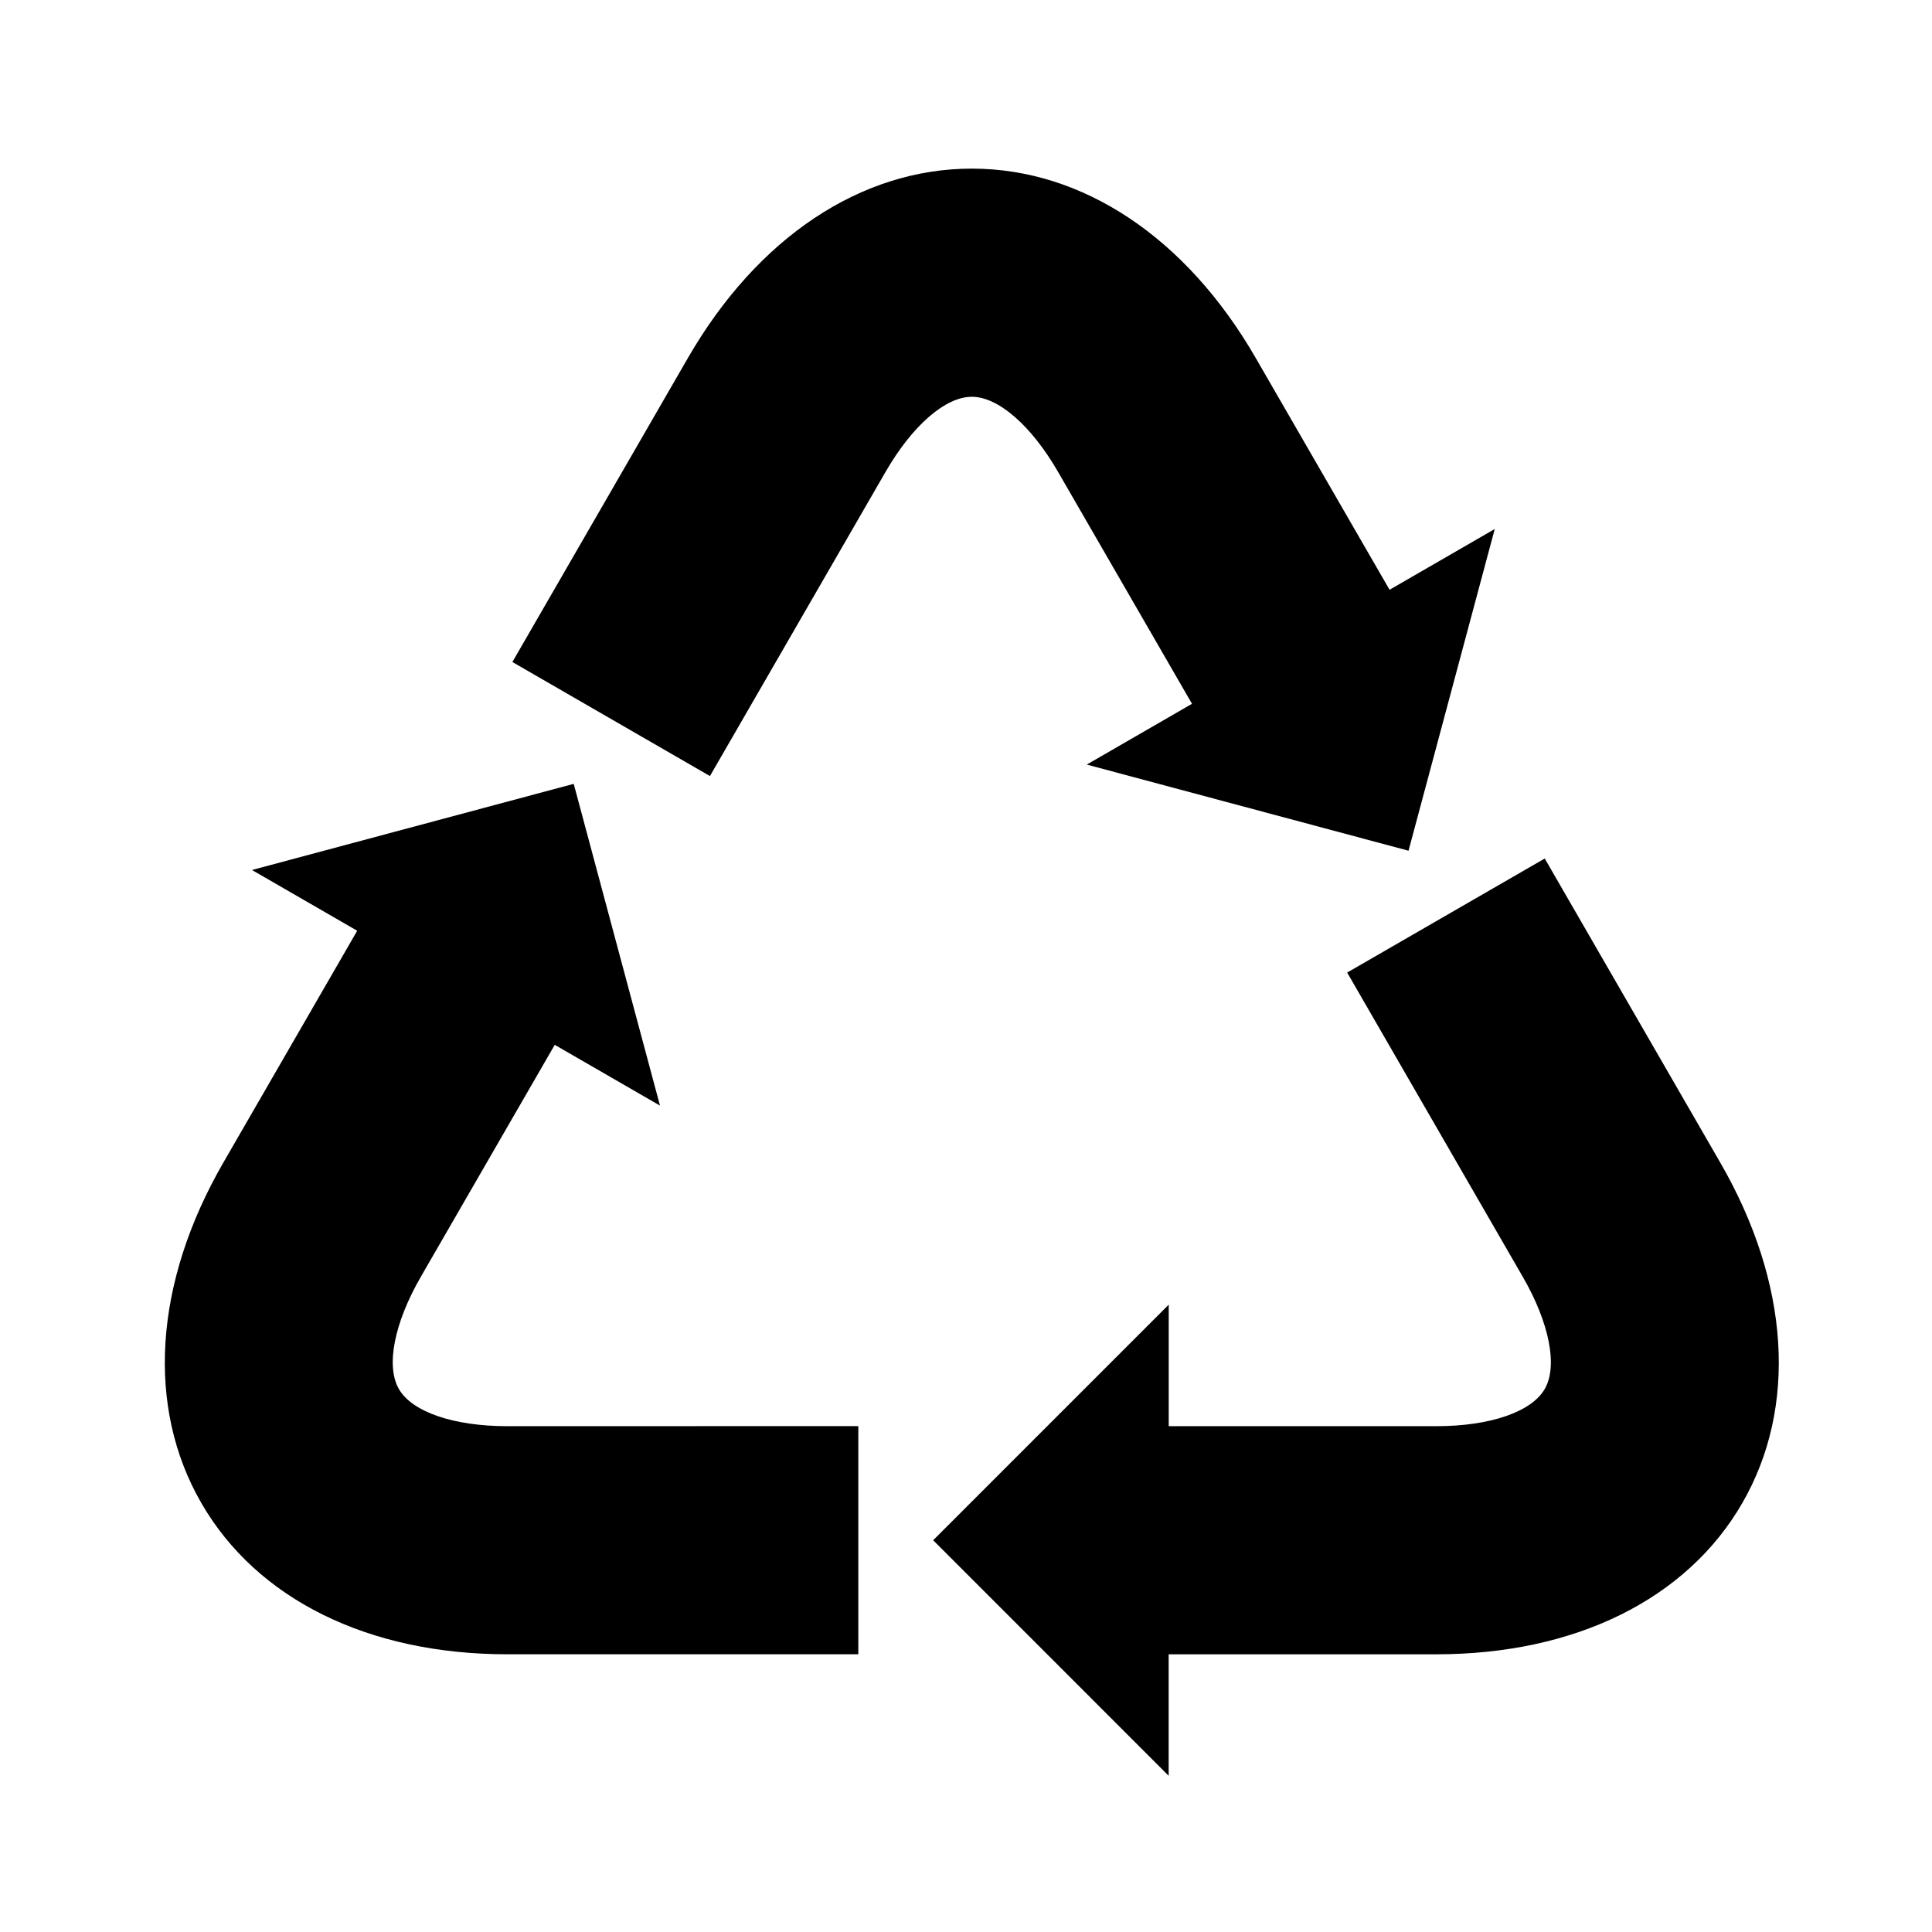 <?xml version="1.0" encoding="UTF-8"?>
<!-- The Best Svg Icon site in the world: iconSvg.co, Visit us! https://iconsvg.co -->
<svg fill="#000000" width="800px" height="800px" version="1.1" viewBox="144 144 512 512" xmlns="http://www.w3.org/2000/svg">
 <path d="m278.4 582.4 93.062-0.004v-60.457l-93.059 0.012c-14.191 0-25.184-3.769-28.691-9.84-3.5-6.07-1.273-17.48 5.824-29.77l35.477-61.449 27.891 16.102-22.863-85.266-85.266 22.828 27.887 16.102-35.477 61.445c-18.402 31.871-20.531 64.766-5.824 90.23 14.699 25.469 44.242 40.066 81.039 40.066zm123.14-333.25c7.008-0.004 15.773 7.633 22.867 19.926l35.484 61.441-27.891 16.105 85.273 22.828 22.852-85.258-27.879 16.102-35.477-61.449c-18.398-31.871-45.828-50.16-75.223-50.16-29.402 0-56.82 18.277-75.23 50.16l-46.527 80.594 52.355 30.223 46.527-80.586c7.098-12.305 15.859-19.926 22.867-19.926zm-10.238 303.03 62.406 62.426v-32.203l70.957 0.004c36.812-0.004 66.352-14.602 81.055-40.066 14.699-25.473 12.582-58.359-5.824-90.227l-46.523-80.598-52.359 30.223 46.523 80.605c7.098 12.281 9.332 23.699 5.828 29.766-3.508 6.066-14.504 9.84-28.695 9.844l-70.945-0.004v-32.203z"/>
</svg>